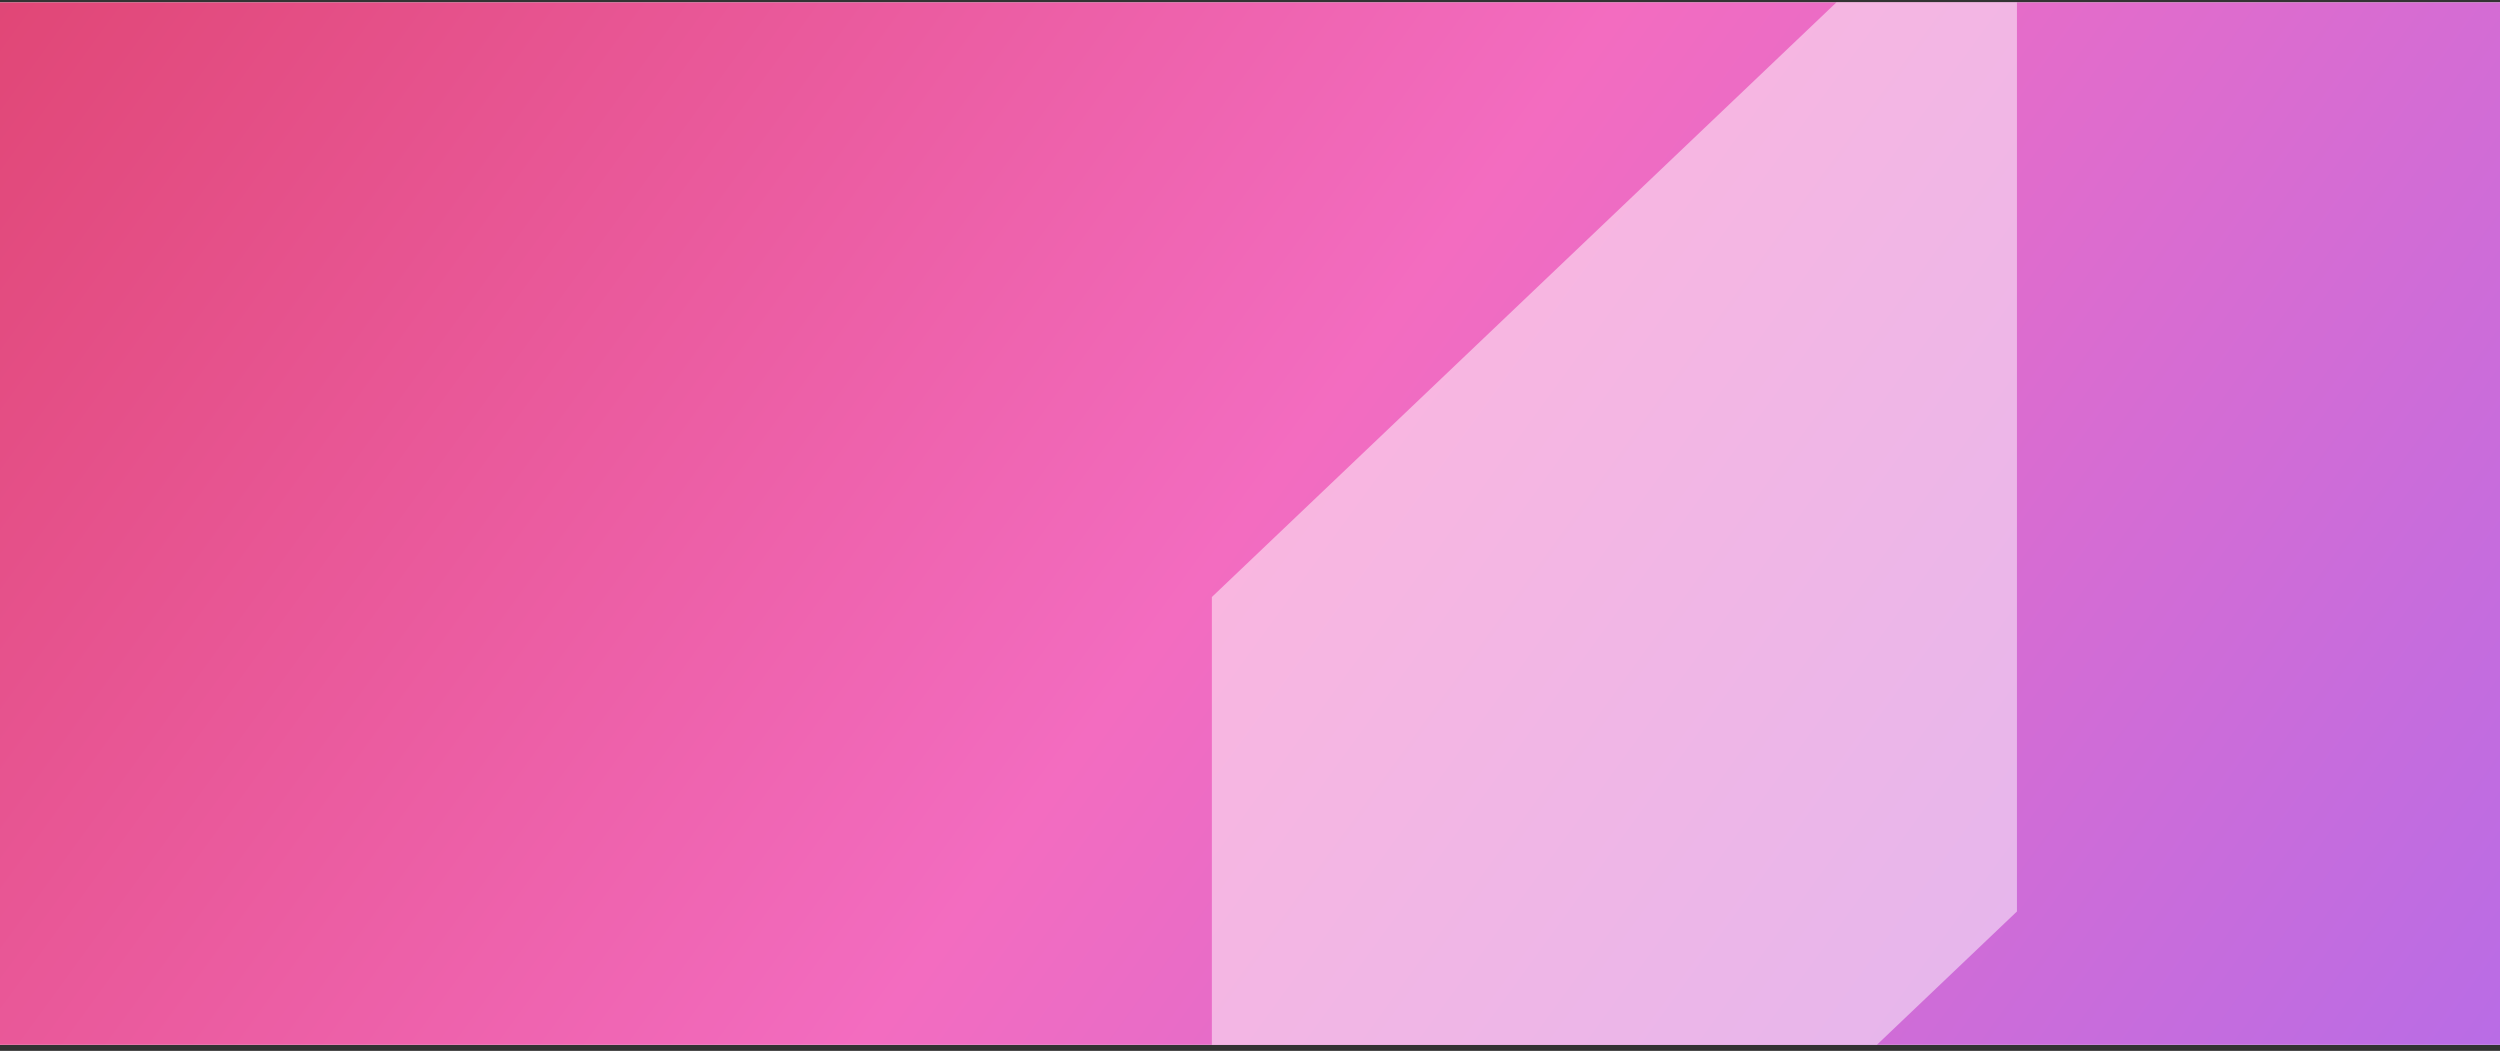 <svg width="295" height="124" viewBox="0 0 295 124" fill="none" xmlns="http://www.w3.org/2000/svg"><rect x="0" y="0" width="295" height="124" fill="#333333" stroke="none"/><g clip-path="url(#clip0_1662_19686)"><path fill="#fff" d="M0 .285h295v123H0z"/><path transform="translate(0 .285)" fill="url(#paint0_linear_1662_19686)" d="M0 0h295v123H0z"/><path opacity=".5" d="M238 107.553V-20l-95 90.447V198l95-90.447z" fill="#fff"/></g><defs><linearGradient id="paint0_linear_1662_19686" x1="-10.536" y1="-4.454" x2="269.432" y2="199.055" gradientUnits="userSpaceOnUse"><stop stop-color="#DF4471"/><stop offset=".48" stop-color="#F36CC0"/><stop offset="1" stop-color="#B06CEB"/></linearGradient><clipPath id="clip0_1662_19686"><path fill="#fff" transform="translate(0 .285)" d="M0 0h295v123H0z"/></clipPath></defs></svg>